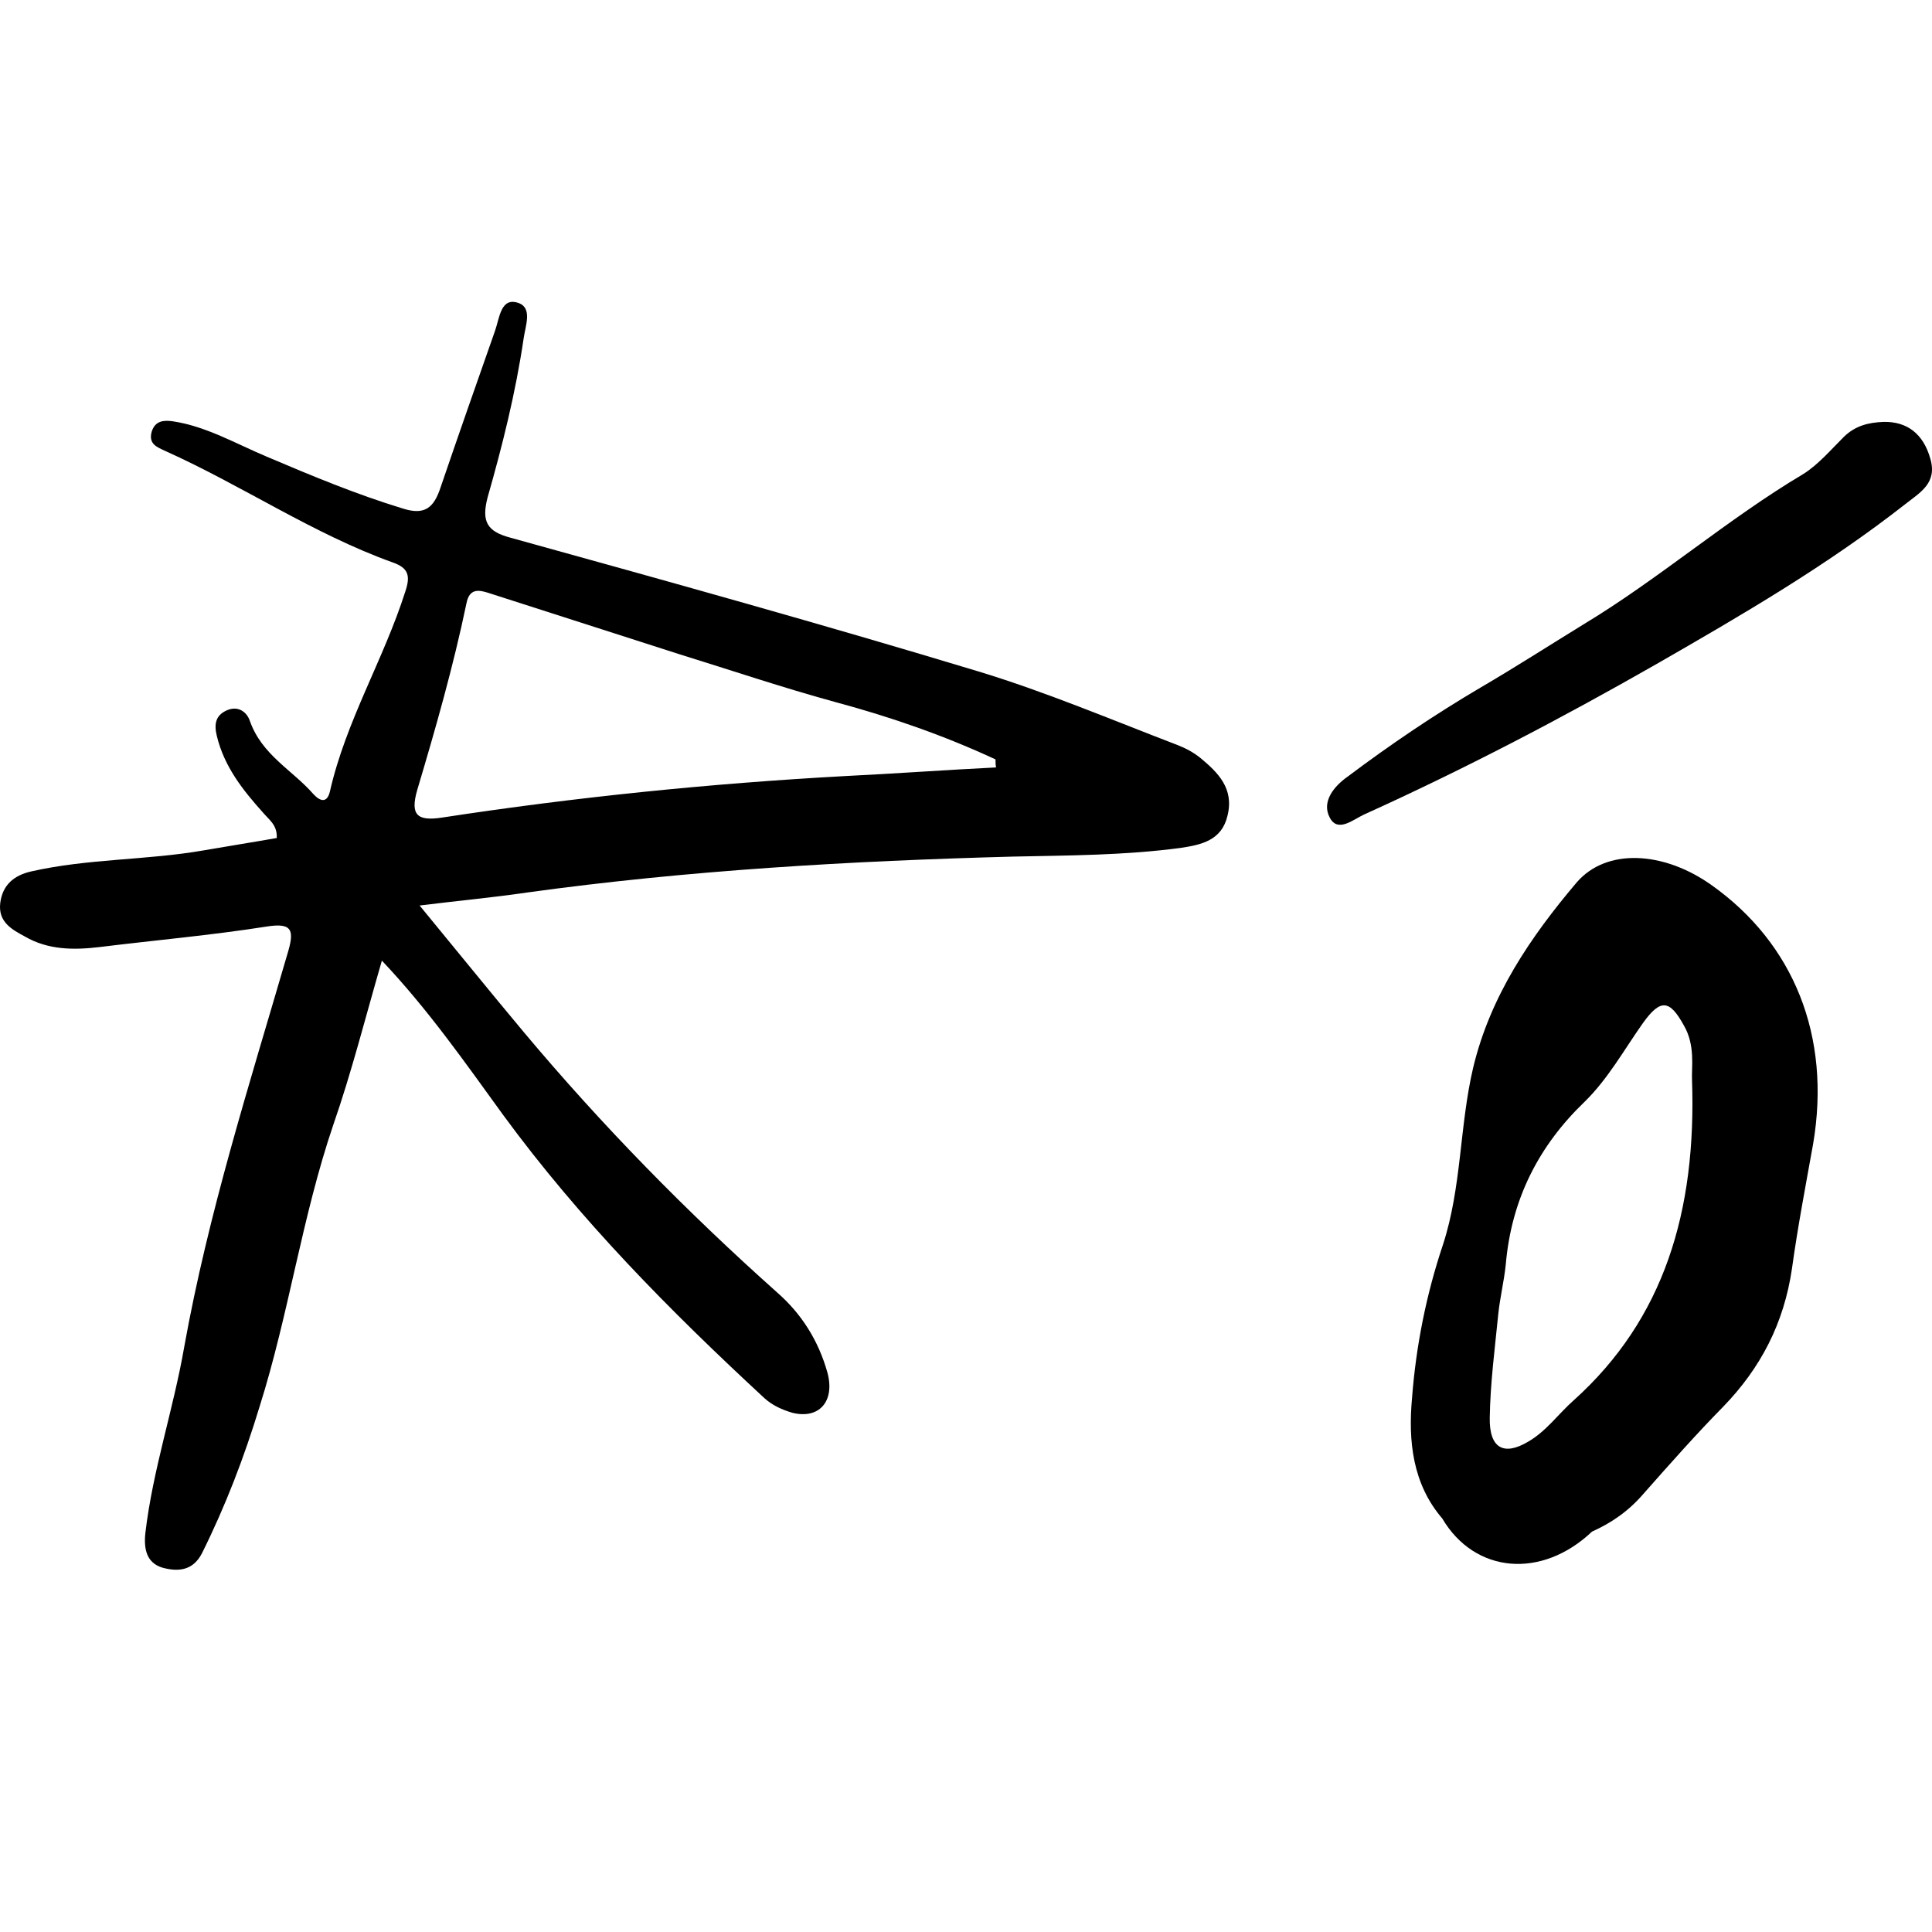<?xml version="1.0" encoding="UTF-8"?> <svg xmlns="http://www.w3.org/2000/svg" width="32" height="32" viewBox="0 0 32 32" fill="none"><path d="M31.195 6.988C31.593 6.978 31.858 7.193 31.971 7.593C32.094 8.003 31.801 8.157 31.555 8.352C30.258 9.368 28.848 10.188 27.438 10.998C25.858 11.901 24.249 12.742 22.593 13.491C22.413 13.573 22.158 13.799 22.025 13.542C21.883 13.275 22.101 13.019 22.319 12.865C23.028 12.332 23.757 11.839 24.523 11.388C25.101 11.05 25.659 10.691 26.227 10.342C27.485 9.583 28.612 8.598 29.87 7.85C30.116 7.696 30.324 7.45 30.542 7.234C30.731 7.05 30.949 6.998 31.195 6.988Z" fill="black"></path><path d="M19.886 12.557C19.773 12.465 19.64 12.393 19.508 12.342C18.41 11.921 17.322 11.46 16.205 11.121C13.631 10.342 11.048 9.624 8.455 8.906C8.067 8.803 7.972 8.639 8.076 8.239C8.322 7.378 8.54 6.506 8.672 5.613C8.701 5.398 8.824 5.101 8.587 5.018C8.294 4.916 8.275 5.265 8.199 5.48C7.896 6.342 7.594 7.203 7.3 8.065C7.187 8.413 7.035 8.537 6.676 8.424C5.9 8.188 5.162 7.88 4.414 7.562C3.903 7.347 3.411 7.06 2.862 6.978C2.711 6.957 2.569 6.967 2.512 7.152C2.455 7.357 2.606 7.408 2.739 7.47C4.016 8.044 5.19 8.844 6.505 9.316C6.77 9.408 6.799 9.542 6.713 9.798C6.354 10.926 5.729 11.942 5.464 13.111C5.417 13.306 5.303 13.275 5.19 13.152C4.84 12.752 4.338 12.506 4.139 11.942C4.083 11.778 3.931 11.685 3.751 11.768C3.572 11.85 3.543 11.993 3.591 12.188C3.714 12.701 4.026 13.091 4.357 13.46C4.461 13.583 4.594 13.665 4.584 13.88C4.177 13.952 3.78 14.014 3.373 14.085C2.427 14.25 1.461 14.219 0.515 14.434C0.241 14.496 0.042 14.65 0.004 14.957C-0.034 15.275 0.203 15.398 0.411 15.511C0.799 15.737 1.225 15.737 1.651 15.686C2.569 15.573 3.496 15.491 4.414 15.347C4.859 15.275 4.878 15.419 4.755 15.819C4.13 17.963 3.449 20.096 3.051 22.311C2.871 23.348 2.531 24.342 2.408 25.389C2.379 25.655 2.427 25.881 2.682 25.963C2.938 26.035 3.193 26.024 3.345 25.727C3.733 24.948 4.045 24.137 4.3 23.296C4.783 21.768 5.001 20.158 5.521 18.629C5.824 17.758 6.051 16.855 6.325 15.911C7.092 16.721 7.707 17.604 8.332 18.465C9.609 20.209 11.104 21.717 12.656 23.153C12.789 23.276 12.95 23.348 13.12 23.399C13.565 23.512 13.83 23.214 13.707 22.742C13.556 22.199 13.272 21.758 12.874 21.409C11.379 20.076 9.969 18.64 8.672 17.091C8.114 16.424 7.575 15.757 6.95 14.998C7.613 14.916 8.171 14.865 8.729 14.783C11.398 14.414 14.085 14.26 16.773 14.188C17.7 14.168 18.628 14.168 19.555 14.044C19.896 13.993 20.236 13.921 20.331 13.511C20.445 13.06 20.17 12.793 19.886 12.557ZM13.981 12.855C11.748 12.978 9.534 13.203 7.319 13.542C6.912 13.604 6.789 13.501 6.912 13.08C7.215 12.065 7.508 11.039 7.726 9.993C7.773 9.747 7.925 9.767 8.086 9.819C9.136 10.157 10.196 10.496 11.246 10.834C12.108 11.101 12.959 11.388 13.82 11.624C14.738 11.87 15.628 12.178 16.489 12.578C16.489 12.619 16.489 12.67 16.498 12.711C15.666 12.752 14.823 12.814 13.981 12.855Z" fill="black"></path><path d="M28.347 14.659C27.552 14.095 26.605 14.044 26.113 14.618C25.356 15.511 24.684 16.495 24.4 17.685C24.173 18.649 24.211 19.665 23.899 20.619C23.624 21.439 23.454 22.291 23.388 23.152C23.322 23.87 23.397 24.578 23.889 25.152C24.429 26.065 25.536 26.157 26.369 25.368C26.691 25.224 26.974 25.029 27.221 24.742C27.656 24.25 28.091 23.757 28.545 23.296C29.16 22.66 29.548 21.921 29.681 21.009C29.776 20.321 29.908 19.634 30.031 18.947C30.334 17.162 29.709 15.624 28.347 14.659ZM26.066 23.193C25.81 23.419 25.612 23.706 25.309 23.88C24.911 24.116 24.665 23.993 24.675 23.48C24.684 22.906 24.76 22.332 24.817 21.757C24.845 21.491 24.911 21.224 24.94 20.947C25.034 19.849 25.498 18.967 26.246 18.249C26.634 17.87 26.899 17.388 27.211 16.947C27.504 16.537 27.656 16.557 27.892 16.988C28.082 17.316 28.015 17.685 28.025 17.88C28.101 20.065 27.561 21.849 26.066 23.193Z" fill="black"></path></svg> 